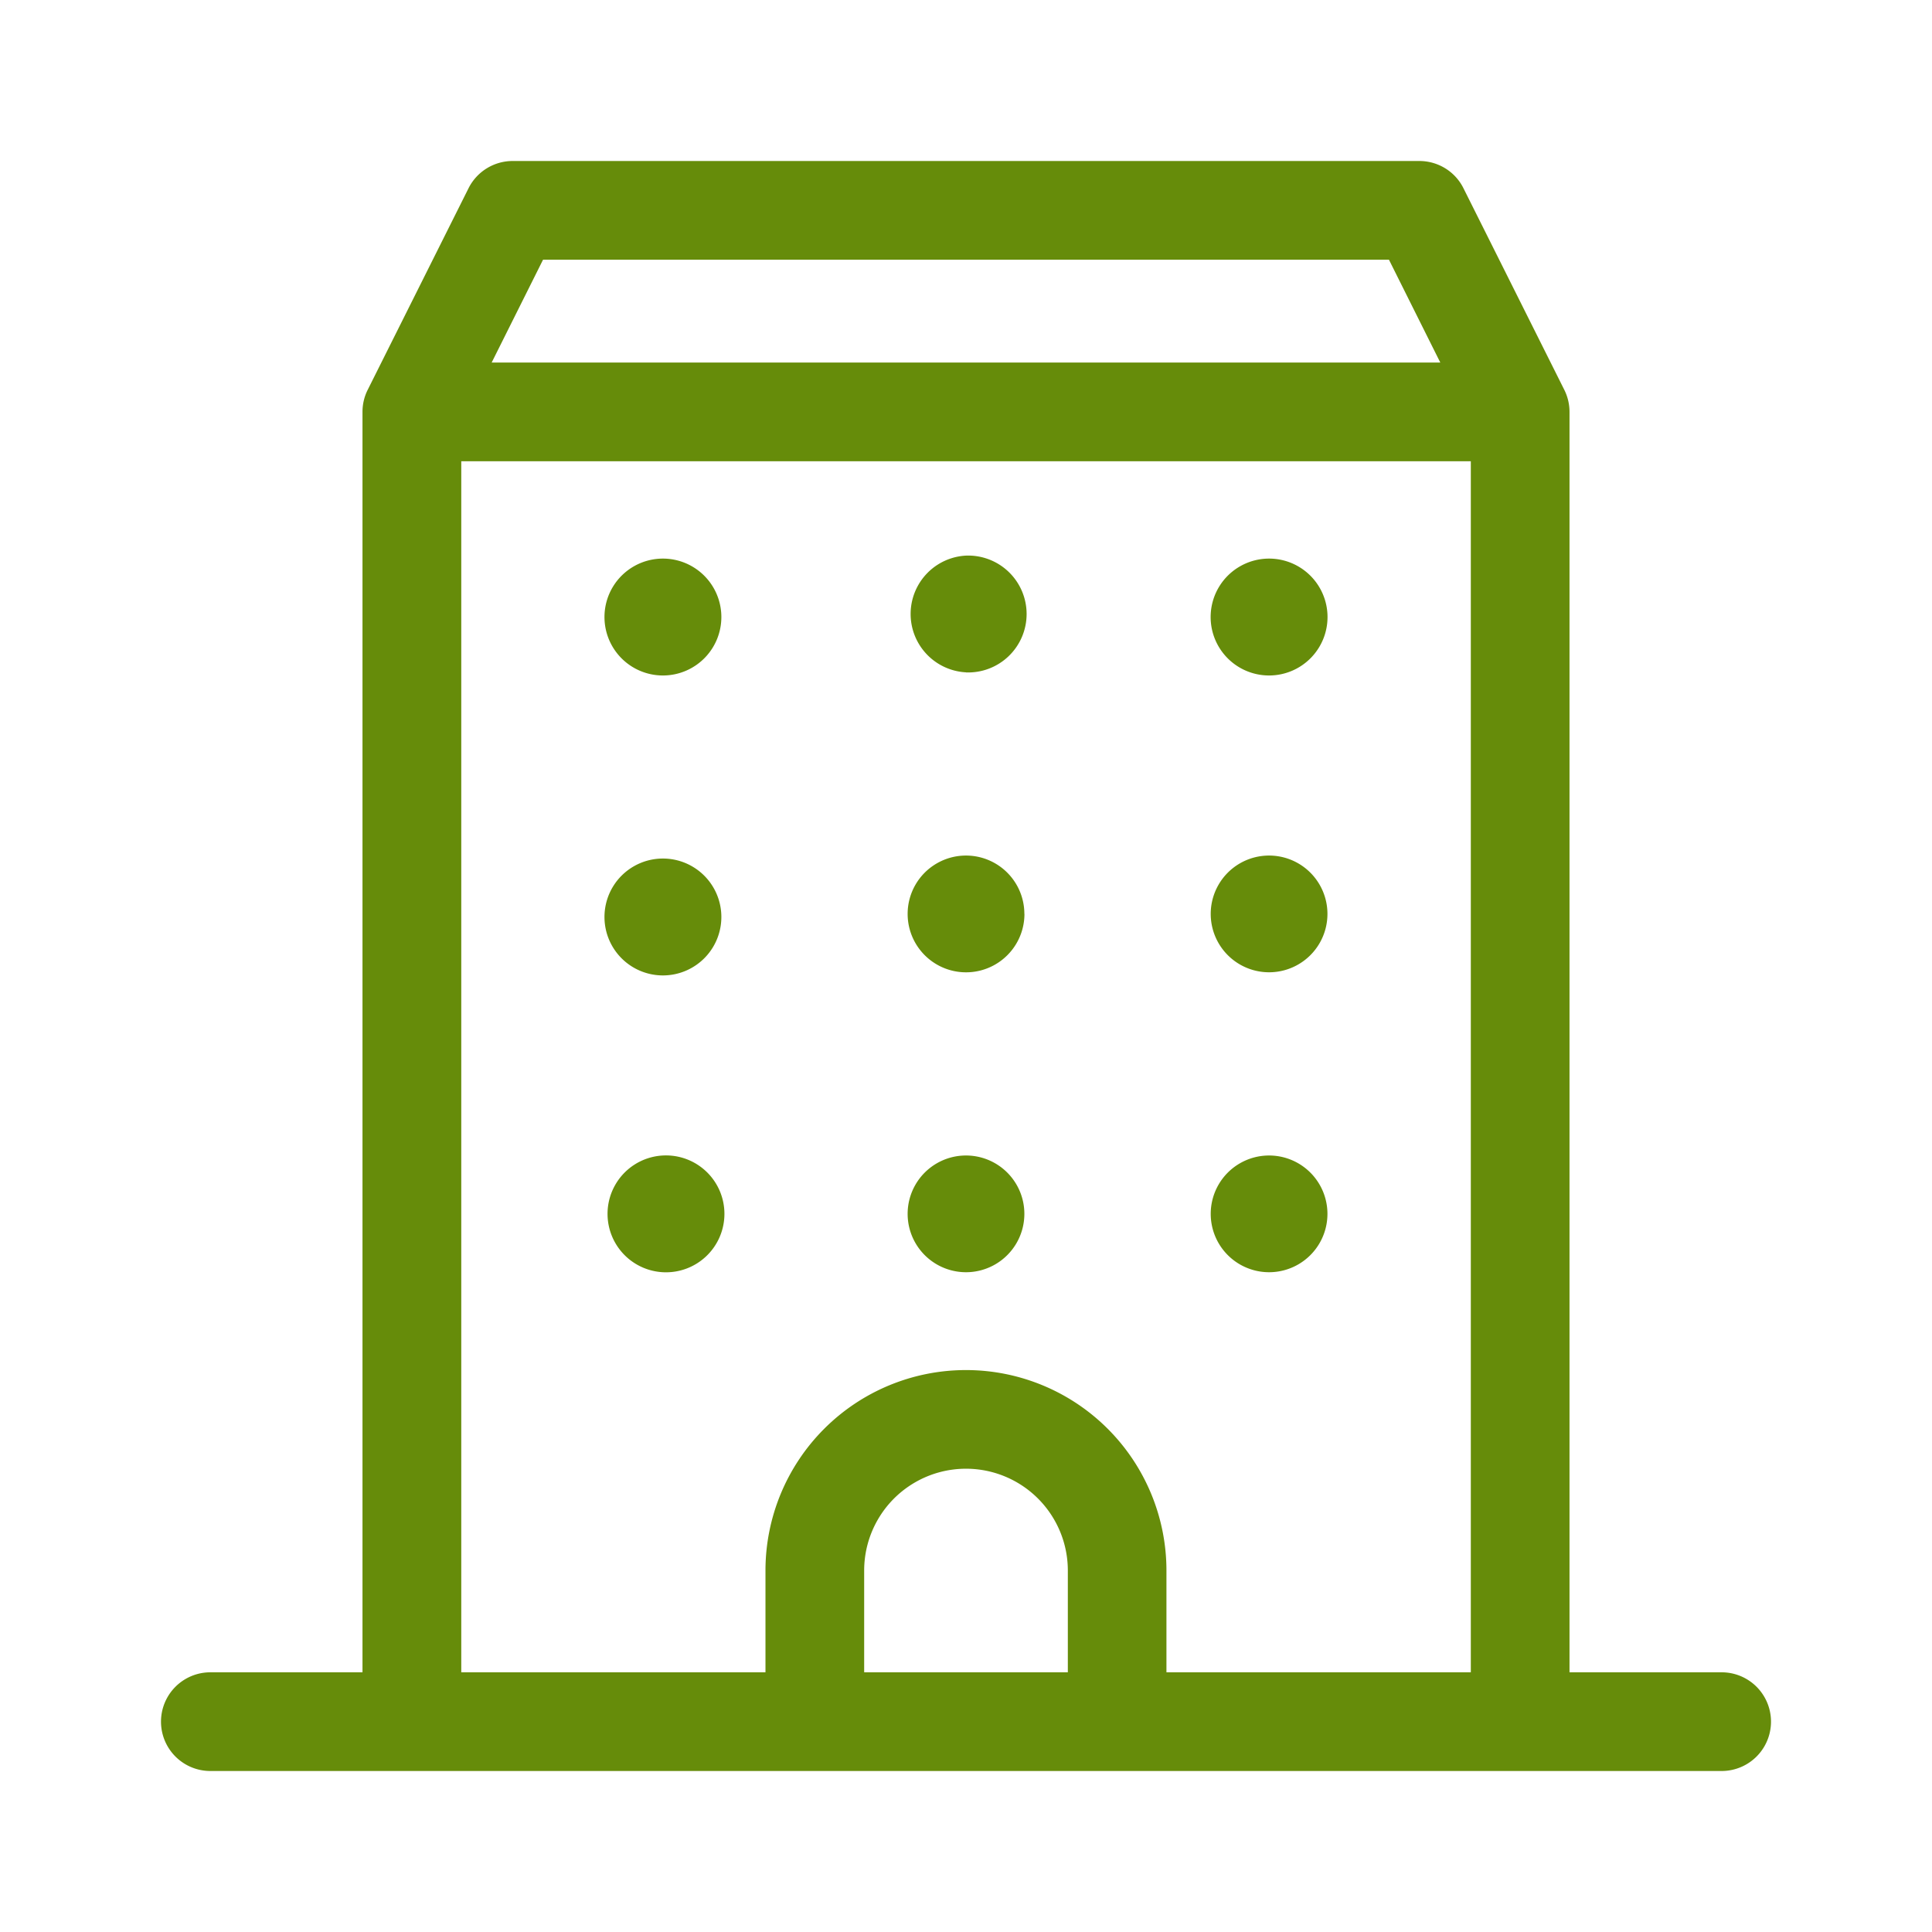 <svg width="24" height="24" viewBox="0 0 24 24" fill="none" xmlns="http://www.w3.org/2000/svg"><g fill="#668c0a"><path fill-rule="evenodd" clip-rule="evenodd" d="M5.82 2.339A.613.613 0 0 1 6.368 2h11.264c.232 0 .445.131.548.339l1.252 2.503a.612.612 0 0 1 .065.274v15.658h1.89a.613.613 0 1 1 0 1.226H2.613a.613.613 0 1 1 0-1.226h1.89V5.116c0-.095.022-.189.065-.274L5.82 2.339Zm-.091 18.435h3.78V19.51a2.49 2.49 0 1 1 4.981 0v1.264h3.781V5.73H5.73v15.045Zm.379-16.27h11.784l-.638-1.278H6.746l-.638 1.277Zm7.157 16.27V19.51a1.265 1.265 0 0 0-2.53 0v1.264h2.53Z"/><path d="M8.96 7.627a.726.726 0 1 1-1.45 0 .726.726 0 0 1 1.45 0ZM8.96 11.353a.726.726 0 1 1-1.45 0 .726.726 0 0 1 1.45 0ZM8.235 15.804a.726.726 0 1 0 0-1.45.726.726 0 0 0 0 1.45ZM16.49 7.627a.726.726 0 1 1-1.45 0 .726.726 0 0 1 1.45 0ZM15.765 12.078a.725.725 0 1 0 0-1.45.725.725 0 0 0 0 1.45ZM16.49 15.079a.725.725 0 1 1-1.45 0 .725.725 0 0 1 1.45 0ZM12 8.353a.726.726 0 1 0 0-1.451.726.726 0 0 0 0 1.45ZM12.726 11.353a.725.725 0 1 1-1.451 0 .725.725 0 0 1 1.45 0ZM12 15.804a.725.725 0 1 0 0-1.45.725.725 0 0 0 0 1.45Z"/></g></svg>

